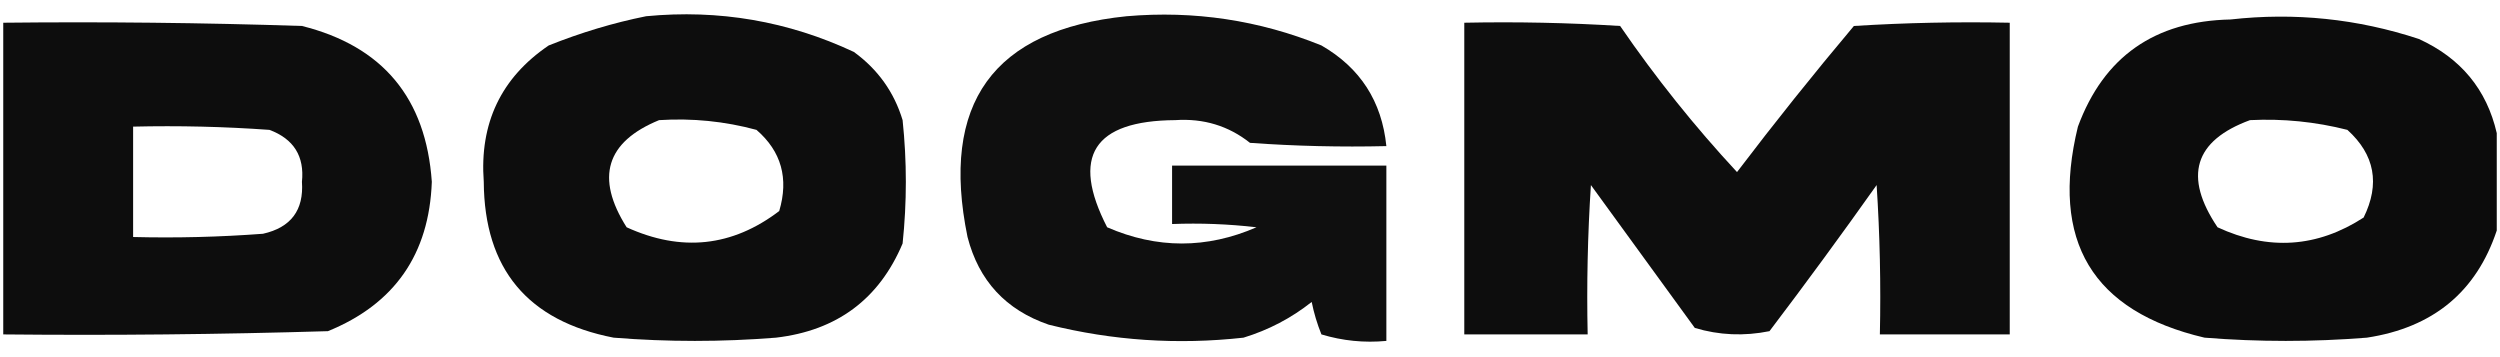 <?xml version="1.0" encoding="UTF-8"?>
<!DOCTYPE svg PUBLIC "-//W3C//DTD SVG 1.1//EN" "http://www.w3.org/Graphics/SVG/1.1/DTD/svg11.dtd">
<svg xmlns="http://www.w3.org/2000/svg" version="1.1" width="385px" height="55px" style="shape-rendering:geometricPrecision; text-rendering:geometricPrecision; image-rendering:optimizeQuality; fill-rule:evenodd; clip-rule:evenodd" xmlns:xlink="http://www.w3.org/1999/xlink">
<g><path style="opacity:0.949" fill="#000000" d="M 99.5,2.5 C 110.702,1.422 121.369,3.256 131.5,8C 135.194,10.687 137.694,14.187 139,18.5C 139.667,24.833 139.667,31.167 139,37.5C 135.384,46.072 128.884,50.906 119.5,52C 111.167,52.667 102.833,52.667 94.5,52C 81.254,49.425 74.588,41.425 74.5,28C 73.829,18.98 77.162,11.98 84.5,7C 89.482,5.01 94.482,3.51 99.5,2.5 Z M 101.5,18.5 C 106.599,18.175 111.599,18.675 116.5,20C 120.327,23.308 121.494,27.474 120,32.5C 112.756,38.008 104.923,38.842 96.5,35C 91.662,27.355 93.329,21.855 101.5,18.5 Z"/></g>
<g><path style="opacity:0.941" fill="#000000" d="M 173.5,2.5 C 183.891,1.605 193.891,3.105 203.5,7C 209.473,10.442 212.806,15.608 213.5,22.5C 206.492,22.666 199.492,22.5 192.5,22C 189.19,19.377 185.356,18.21 181,18.5C 168.388,18.586 164.888,24.086 170.5,35C 178.167,38.333 185.833,38.333 193.5,35C 189.179,34.501 184.846,34.334 180.5,34.5C 180.5,31.5 180.5,28.5 180.5,25.5C 191.5,25.5 202.5,25.5 213.5,25.5C 213.5,34.5 213.5,43.5 213.5,52.5C 210.102,52.82 206.768,52.487 203.5,51.5C 202.846,49.885 202.346,48.218 202,46.5C 198.863,48.986 195.363,50.819 191.5,52C 181.347,53.125 171.347,52.458 161.5,50C 154.903,47.737 150.736,43.237 149,36.5C 144.774,15.927 152.941,4.594 173.5,2.5 Z"/></g>
<g><path style="opacity:0.95" fill="#000000" d="M 384.5,20.5 C 384.5,25.5 384.5,30.5 384.5,35.5C 381.357,44.949 374.69,50.449 364.5,52C 356.167,52.667 347.833,52.667 339.5,52C 322.206,47.943 315.706,37.11 320,19.5C 323.975,8.744 331.809,3.244 343.5,3C 353.39,1.889 363.057,2.889 372.5,6C 378.953,8.94 382.953,13.774 384.5,20.5 Z M 346.5,18.5 C 351.58,18.25 356.58,18.75 361.5,20C 365.721,23.822 366.554,28.322 364,33.5C 356.842,38.137 349.342,38.637 341.5,35C 336.228,27.166 337.895,21.666 346.5,18.5 Z"/></g>
<g><path style="opacity:0.946" fill="#000000" d="M 0.5,3.5 C 15.837,3.333 31.17,3.5 46.5,4C 58.94,7.113 65.607,15.113 66.5,28C 66.096,39.154 60.763,46.82 50.5,51C 33.837,51.5 17.17,51.667 0.5,51.5C 0.5,35.5 0.5,19.5 0.5,3.5 Z M 20.5,19.5 C 27.508,19.334 34.508,19.5 41.5,20C 45.238,21.399 46.904,24.066 46.5,28C 46.802,32.368 44.802,35.035 40.5,36C 33.842,36.5 27.175,36.666 20.5,36.5C 20.5,30.833 20.5,25.167 20.5,19.5 Z"/></g>
<g><path style="opacity:0.946" fill="#000000" d="M 225.5,3.5 C 233.507,3.334 241.507,3.5 249.5,4C 254.96,11.957 260.96,19.457 267.5,26.5C 273.31,18.856 279.31,11.356 285.5,4C 293.493,3.5 301.493,3.334 309.5,3.5C 309.5,19.5 309.5,35.5 309.5,51.5C 302.833,51.5 296.167,51.5 289.5,51.5C 289.666,43.826 289.5,36.159 289,28.5C 283.622,36.089 278.122,43.589 272.5,51C 268.577,51.793 264.744,51.626 261,50.5C 255.667,43.167 250.333,35.833 245,28.5C 244.5,36.159 244.334,43.826 244.5,51.5C 238.167,51.5 231.833,51.5 225.5,51.5C 225.5,35.5 225.5,19.5 225.5,3.5 Z"/></g>
</svg>
